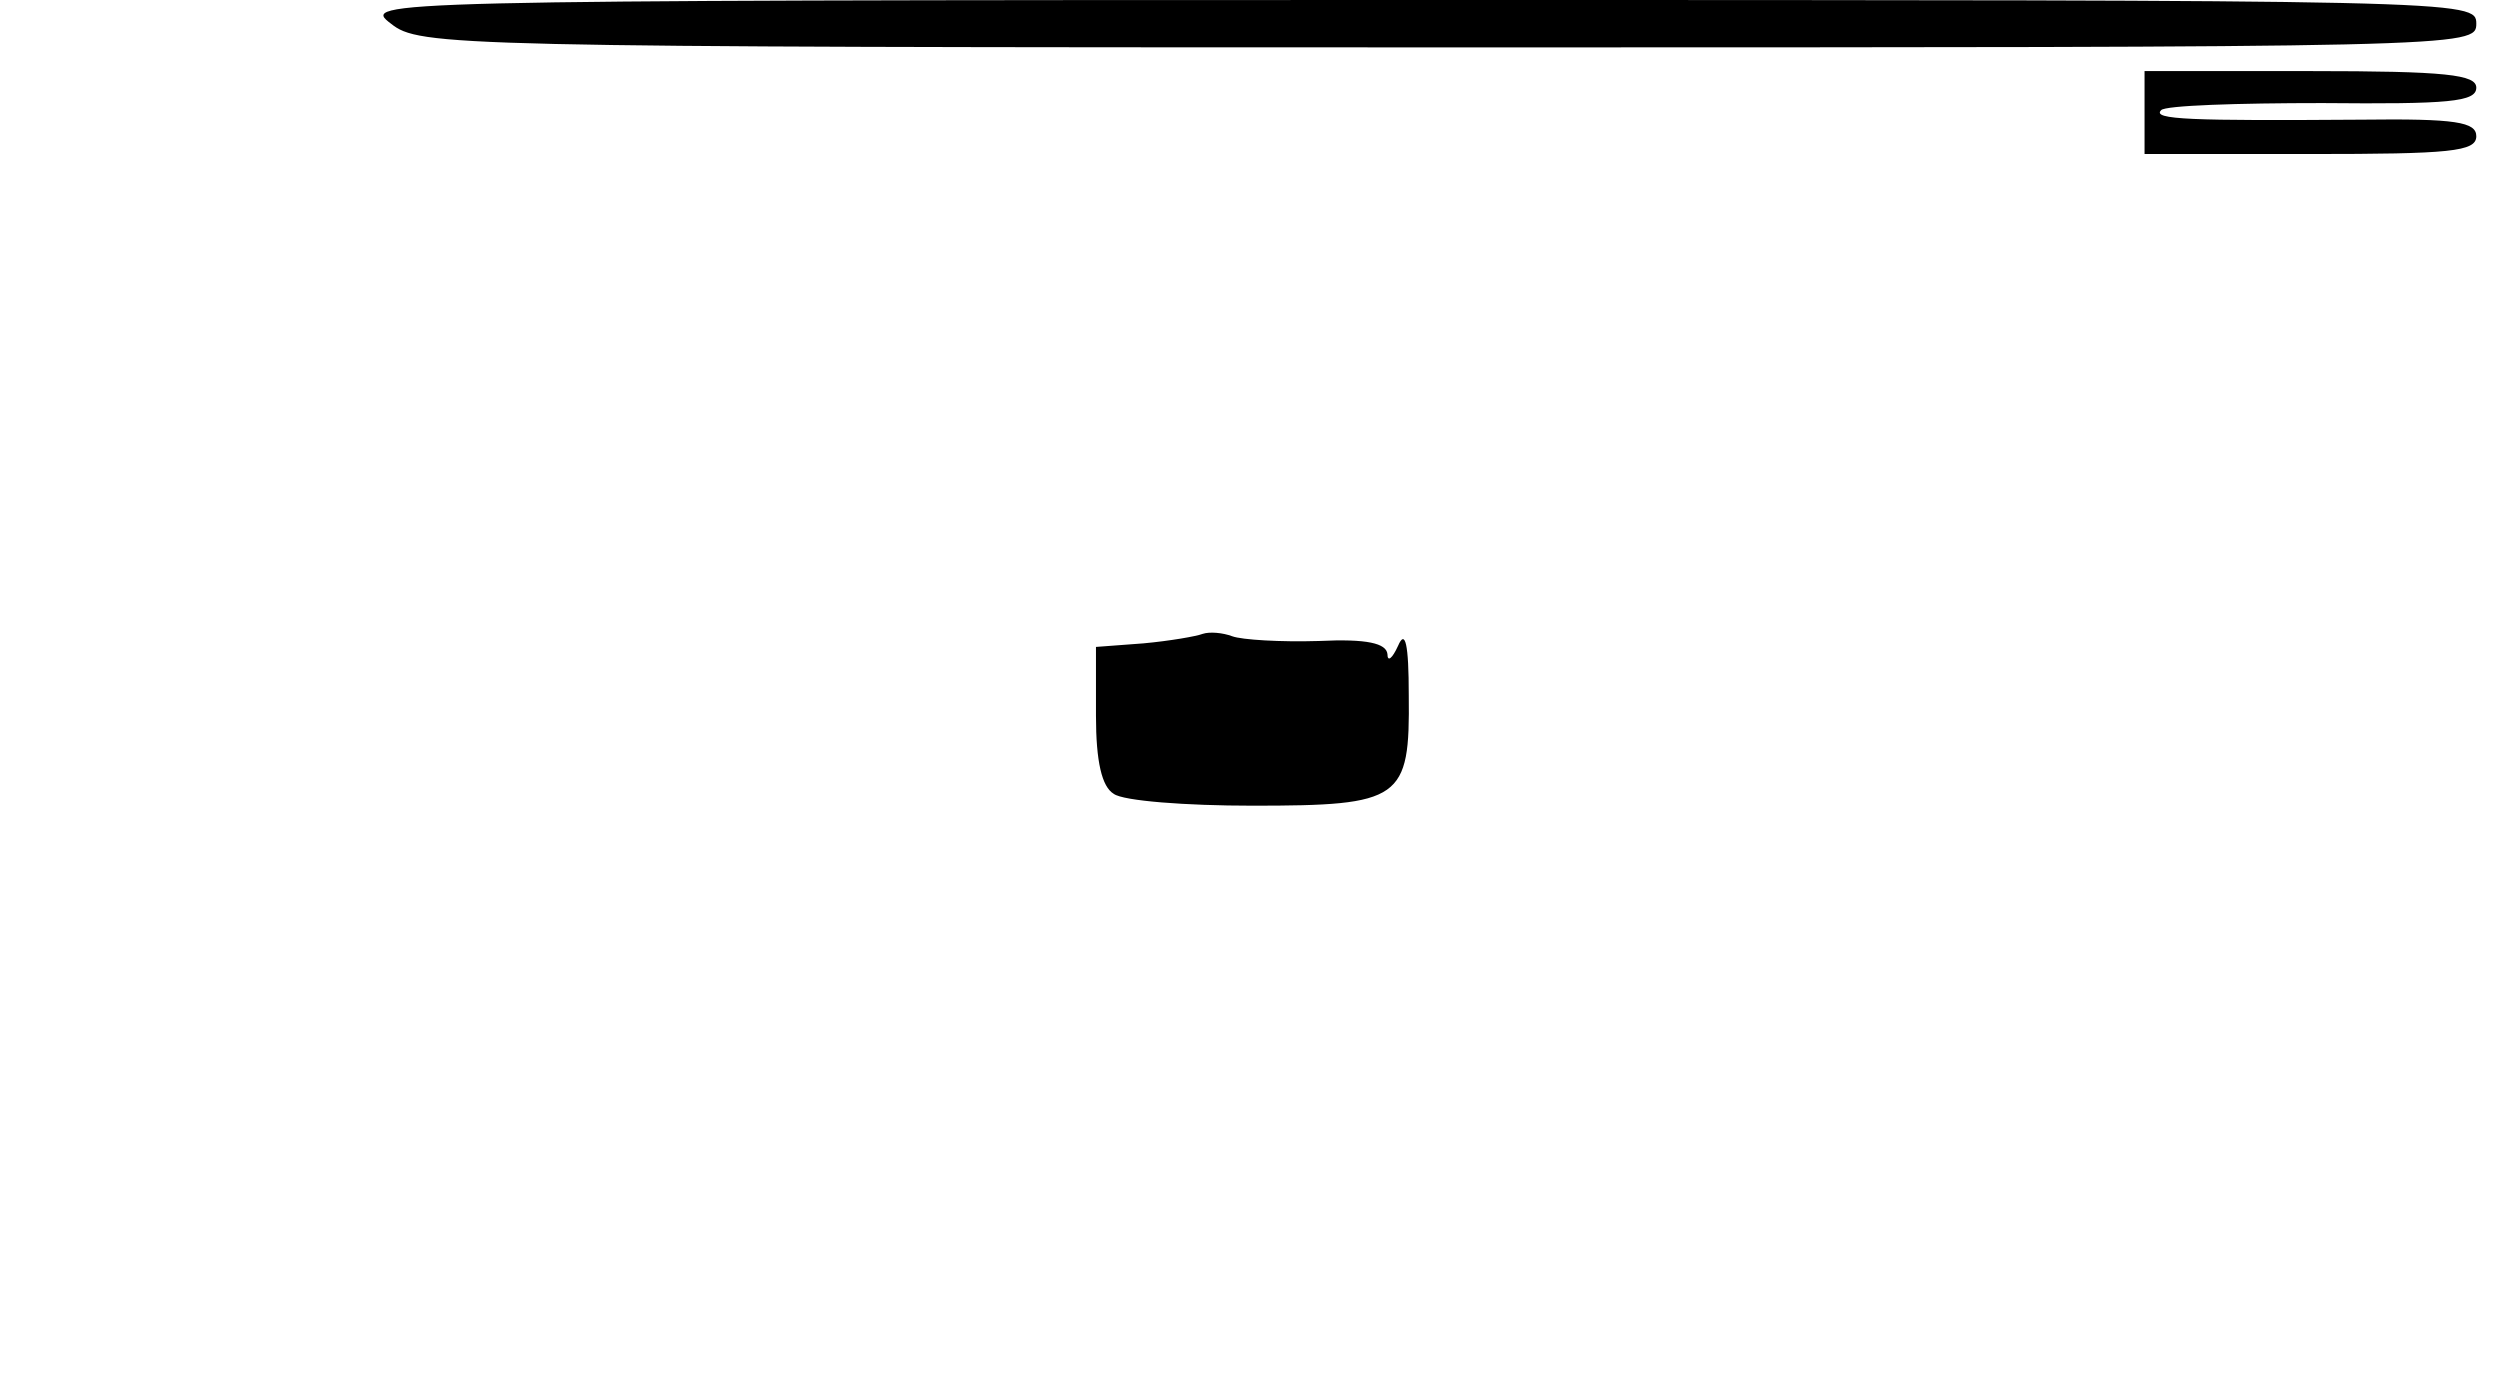 <?xml version="1.0" standalone="no"?>
<!DOCTYPE svg PUBLIC "-//W3C//DTD SVG 20010904//EN"
 "http://www.w3.org/TR/2001/REC-SVG-20010904/DTD/svg10.dtd">
<svg version="1.0" xmlns="http://www.w3.org/2000/svg"
 width="211pt" height="118pt" viewBox="0 0 211 118"
 preserveAspectRatio="xMidYMid meet">
<g transform="translate(0,118) scale(0.1,-0.1)"
fill="#000000" stroke="none">
<path d="M330 1160 c24 -19 47 -20 893 -20 860 0 867 0 867 20 0 20 -7 20
-892 20 -888 0 -893 -1 -868 -20z"/>
<path d="M1810 1085 l0 -35 140 0 c118 0 140 2 140 15 0 12 -17 15 -97 14
-144 -1 -177 0 -169 8 3 4 65 6 136 6 107 -1 130 1 130 13 0 11 -25 14 -140
14 l-140 0 0 -35z"/>
<path d="M1015 645 c-5 -2 -28 -6 -50 -8 l-40 -3 0 -58 c0 -39 5 -60 15 -66 8
-6 61 -10 117 -10 126 0 133 5 132 93 0 44 -3 56 -9 42 -5 -11 -9 -14 -9 -7
-1 9 -17 13 -58 11 -32 -1 -65 1 -73 4 -8 3 -19 4 -25 2z"/>
</g>
</svg>
